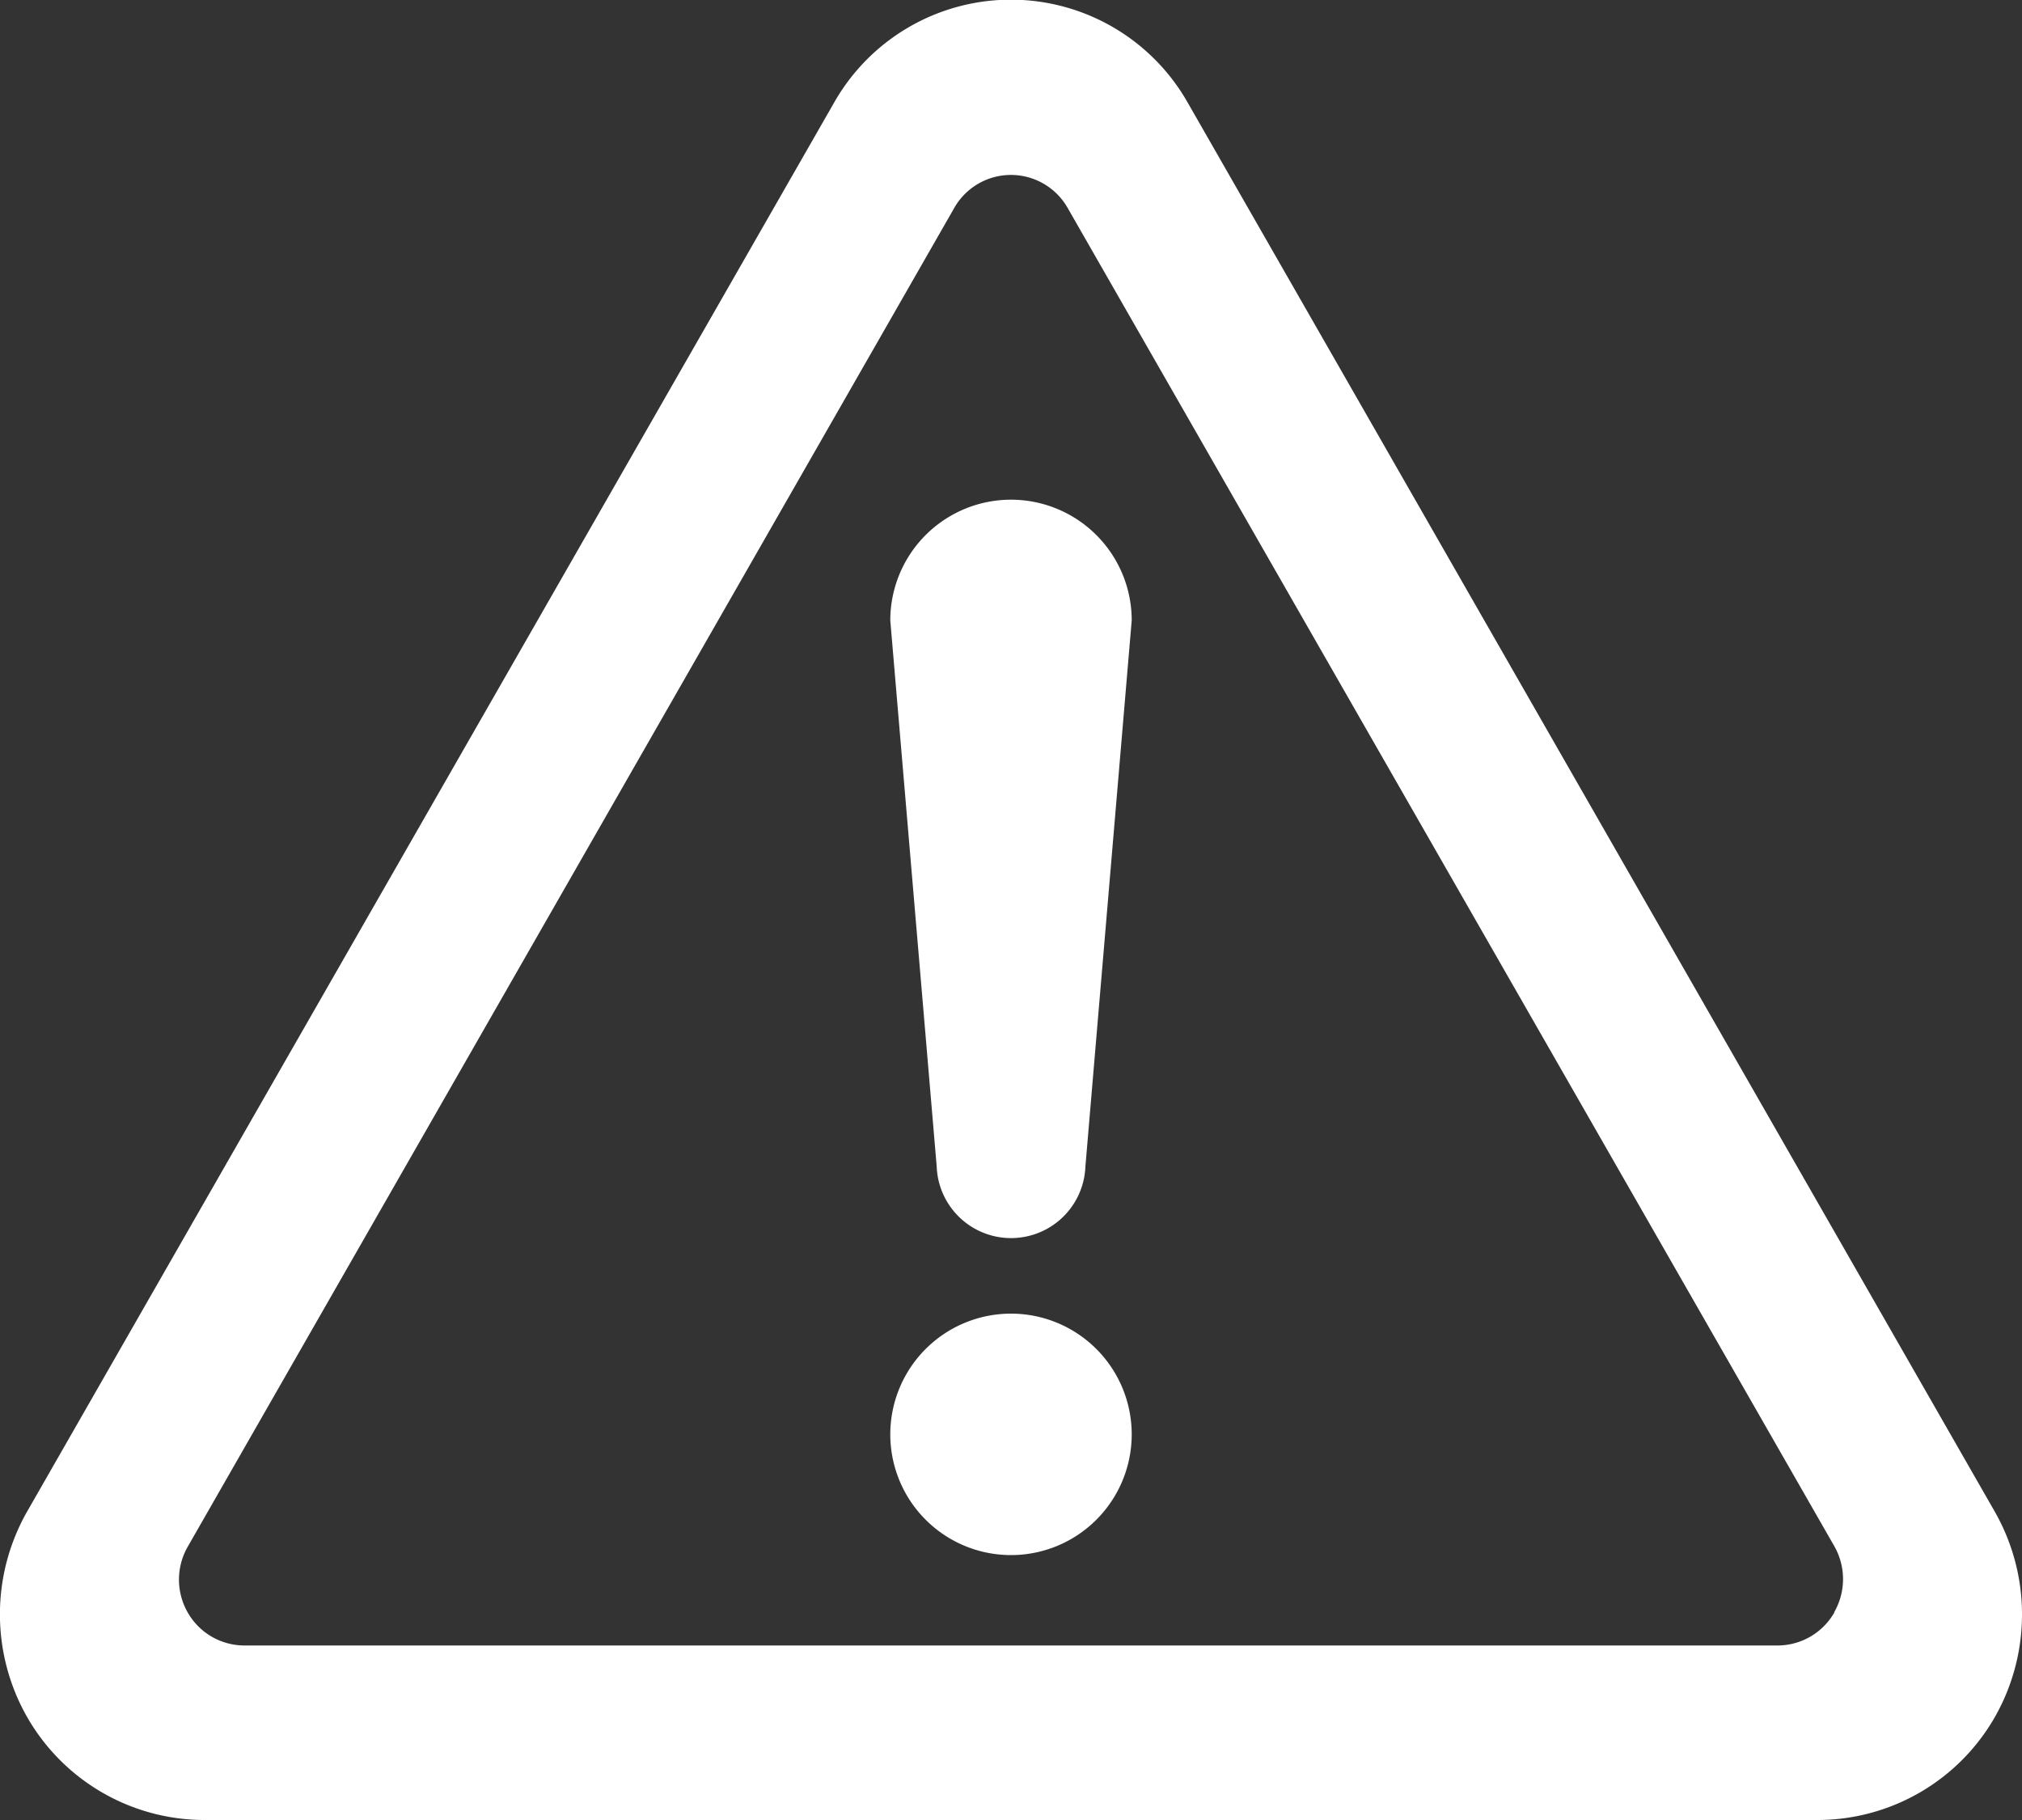 <svg xmlns="http://www.w3.org/2000/svg" width="20" height="18" viewBox="0 0 20 18"><rect x="0" y="0" width="20" height="18" fill="#333333" stroke="none"/><defs><style>.a{fill:#fff;}</style></defs><g transform="translate(0 -27.362)"><path class="a" d="M226.79,357.113a1.194,1.194,0,1,0,1.194,1.194A1.194,1.194,0,0,0,226.79,357.113Z" transform="translate(-216.79 -316.759)"/><path class="a" d="M19.73,42.311,11.749,28.379a2.011,2.011,0,0,0-3.5,0L.269,42.31a2.054,2.054,0,0,0,0,2.035,2.022,2.022,0,0,0,1.749,1.017H17.982a2.022,2.022,0,0,0,1.749-1.017A2.053,2.053,0,0,0,19.73,42.311Zm-1.587,1a.648.648,0,0,1-.561.325H2.417a.646.646,0,0,1-.56-.326.654.654,0,0,1,0-.651L9.439,29.418a.645.645,0,0,1,1.121,0l7.583,13.235A.658.658,0,0,1,18.143,43.306Z" transform="translate(0)"/><path class="a" d="M226.79,152.719a1.194,1.194,0,0,0-1.194,1.194l.459,5.4a.736.736,0,0,0,1.471,0l.458-5.4A1.194,1.194,0,0,0,226.79,152.719Z" transform="translate(-216.79 -120.415)"/></g></svg>
